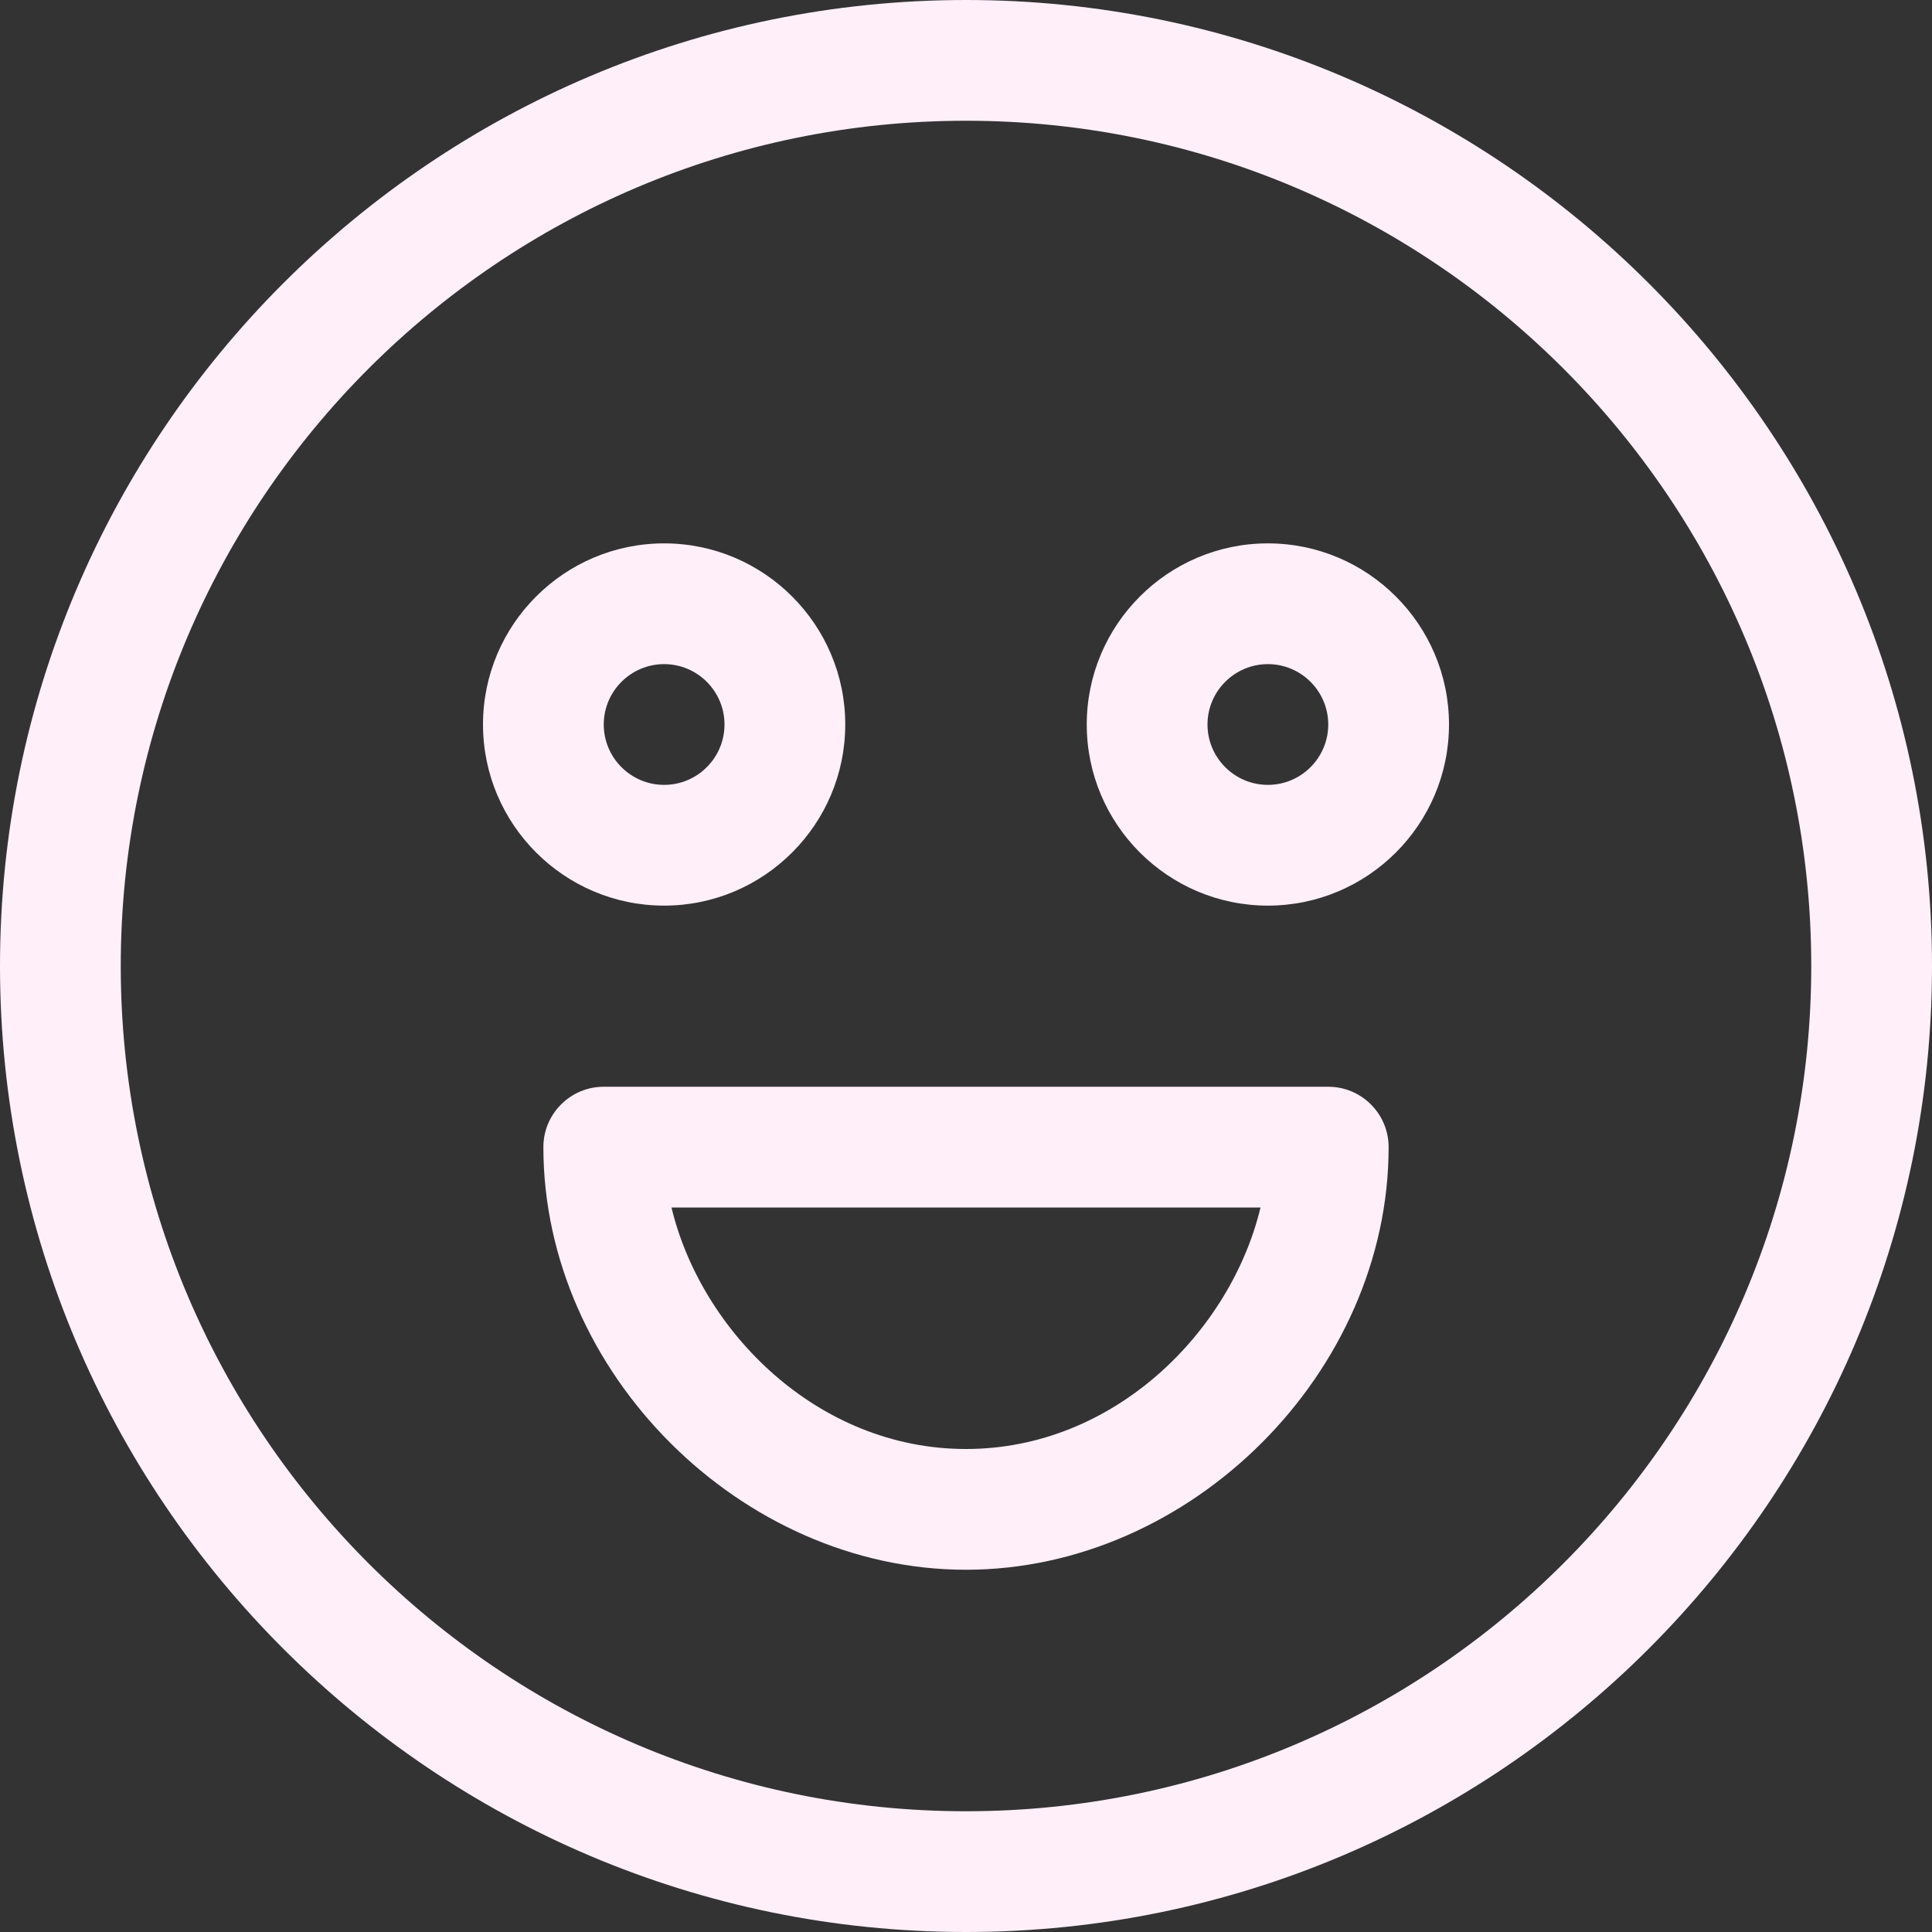 <?xml version="1.0" encoding="UTF-8"?>
<svg xmlns="http://www.w3.org/2000/svg" width="512" height="512" viewBox="0 0 512 512" fill="none">
  <rect x="0" y="0" width="512" height="512" fill="#333333" stroke="none"/>
  <g clip-path="url(#clip0_2561_22)">
    <path d="M256 0C114.848 0 0 114.848 0 256C0 397.152 114.848 512 256 512C397.152 512 512 397.152 512 256C512 114.848 397.152 0 256 0ZM256 480C132.48 480 32 379.52 32 256C32 132.48 132.48 32 256 32C379.52 32 480 132.48 480 256C480 379.52 379.52 480 256 480Z" fill="#FFEFF8"></path>
    <path d="M176 144C149.536 144 128 165.536 128 192C128 218.464 149.536 240 176 240C202.464 240 224 218.464 224 192C224 165.536 202.464 144 176 144ZM176 208C167.184 208 160 200.816 160 192C160 183.184 167.184 176 176 176C184.816 176 192 183.184 192 192C192 200.816 184.816 208 176 208Z" fill="#FFEFF8"></path>
    <path d="M336 144C309.536 144 288 165.536 288 192C288 218.464 309.536 240 336 240C362.464 240 384 218.464 384 192C384 165.536 362.464 144 336 144ZM336 208C327.184 208 320 200.816 320 192C320 183.184 327.184 176 336 176C344.816 176 352 183.184 352 192C352 200.816 344.816 208 336 208Z" fill="#FFEFF8"></path>
    <path d="M352 288H160C151.168 288 144 295.168 144 304C144 363.664 196.336 416 256 416C315.664 416 368 363.664 368 304C368 295.168 360.832 288 352 288ZM256 384C216.624 384 185.808 352.768 177.952 320H334.048C326.192 352.768 295.376 384 256 384Z" fill="#FFEFF8"></path>
  </g>
  <defs>
    <clipPath id="clip0_2561_22">
      <rect width="512" height="512" fill="white"></rect>
    </clipPath>
  </defs>
</svg>

